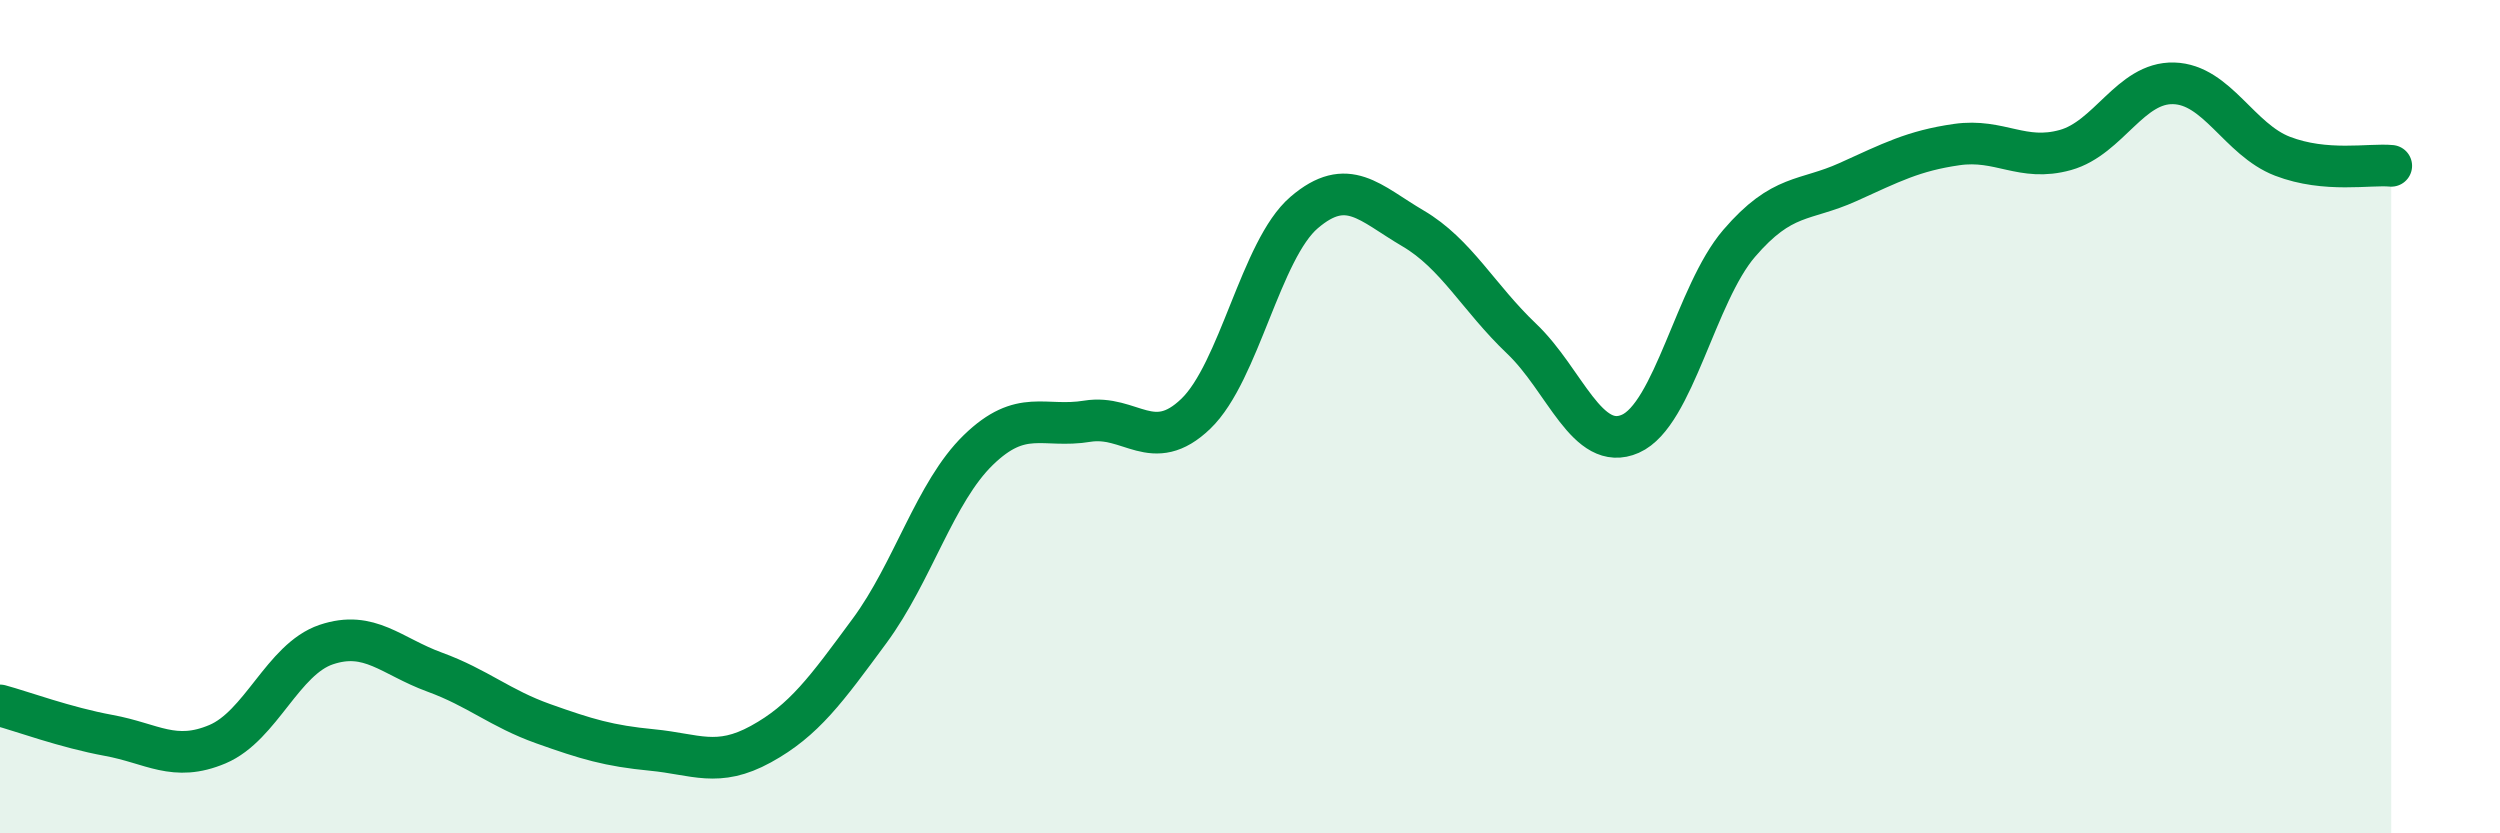 
    <svg width="60" height="20" viewBox="0 0 60 20" xmlns="http://www.w3.org/2000/svg">
      <path
        d="M 0,16.93 C 0.52,17.07 1.57,17.46 2.61,17.65 C 3.65,17.84 4.18,18.3 5.22,17.86 C 6.26,17.42 6.79,15.82 7.83,15.47 C 8.87,15.12 9.39,15.75 10.43,16.13 C 11.47,16.51 12,17 13.04,17.37 C 14.08,17.74 14.61,17.9 15.65,18 C 16.69,18.1 17.22,18.43 18.26,17.86 C 19.3,17.29 19.83,16.55 20.87,15.14 C 21.91,13.73 22.44,11.81 23.48,10.8 C 24.52,9.79 25.05,10.28 26.09,10.11 C 27.13,9.94 27.66,10.93 28.7,9.93 C 29.74,8.93 30.26,5.99 31.3,5.1 C 32.34,4.21 32.87,4.87 33.91,5.48 C 34.95,6.09 35.48,7.14 36.52,8.13 C 37.56,9.12 38.09,10.87 39.13,10.41 C 40.17,9.95 40.7,7.05 41.74,5.84 C 42.78,4.63 43.31,4.84 44.35,4.37 C 45.39,3.9 45.92,3.62 46.96,3.47 C 48,3.32 48.53,3.89 49.57,3.6 C 50.61,3.31 51.13,1.97 52.17,2 C 53.21,2.03 53.74,3.35 54.78,3.75 C 55.82,4.15 56.87,3.93 57.39,3.98L57.39 20L0 20Z"
        fill="#008740"
        opacity="0.1"
        stroke-linecap="round"
        stroke-linejoin="round"
      />
      <path
        d="M 0,16.93 C 0.52,17.07 1.57,17.46 2.61,17.65 C 3.65,17.84 4.18,18.3 5.22,17.86 C 6.26,17.42 6.79,15.82 7.83,15.47 C 8.87,15.12 9.39,15.75 10.43,16.13 C 11.47,16.51 12,17 13.04,17.37 C 14.08,17.74 14.61,17.9 15.65,18 C 16.69,18.1 17.22,18.43 18.26,17.86 C 19.3,17.29 19.83,16.55 20.87,15.14 C 21.91,13.73 22.44,11.81 23.48,10.8 C 24.52,9.79 25.05,10.28 26.09,10.11 C 27.13,9.94 27.66,10.93 28.7,9.93 C 29.74,8.93 30.26,5.99 31.3,5.1 C 32.34,4.21 32.87,4.87 33.91,5.48 C 34.95,6.09 35.48,7.14 36.52,8.13 C 37.56,9.12 38.09,10.87 39.13,10.41 C 40.17,9.95 40.7,7.05 41.74,5.84 C 42.78,4.63 43.31,4.84 44.35,4.37 C 45.39,3.9 45.92,3.62 46.96,3.47 C 48,3.32 48.53,3.89 49.57,3.6 C 50.61,3.31 51.13,1.97 52.17,2 C 53.21,2.03 53.74,3.35 54.78,3.75 C 55.82,4.15 56.87,3.93 57.39,3.98"
        stroke="#008740"
        stroke-width="1"
        fill="none"
        stroke-linecap="round"
        stroke-linejoin="round"
      />
    </svg>
  